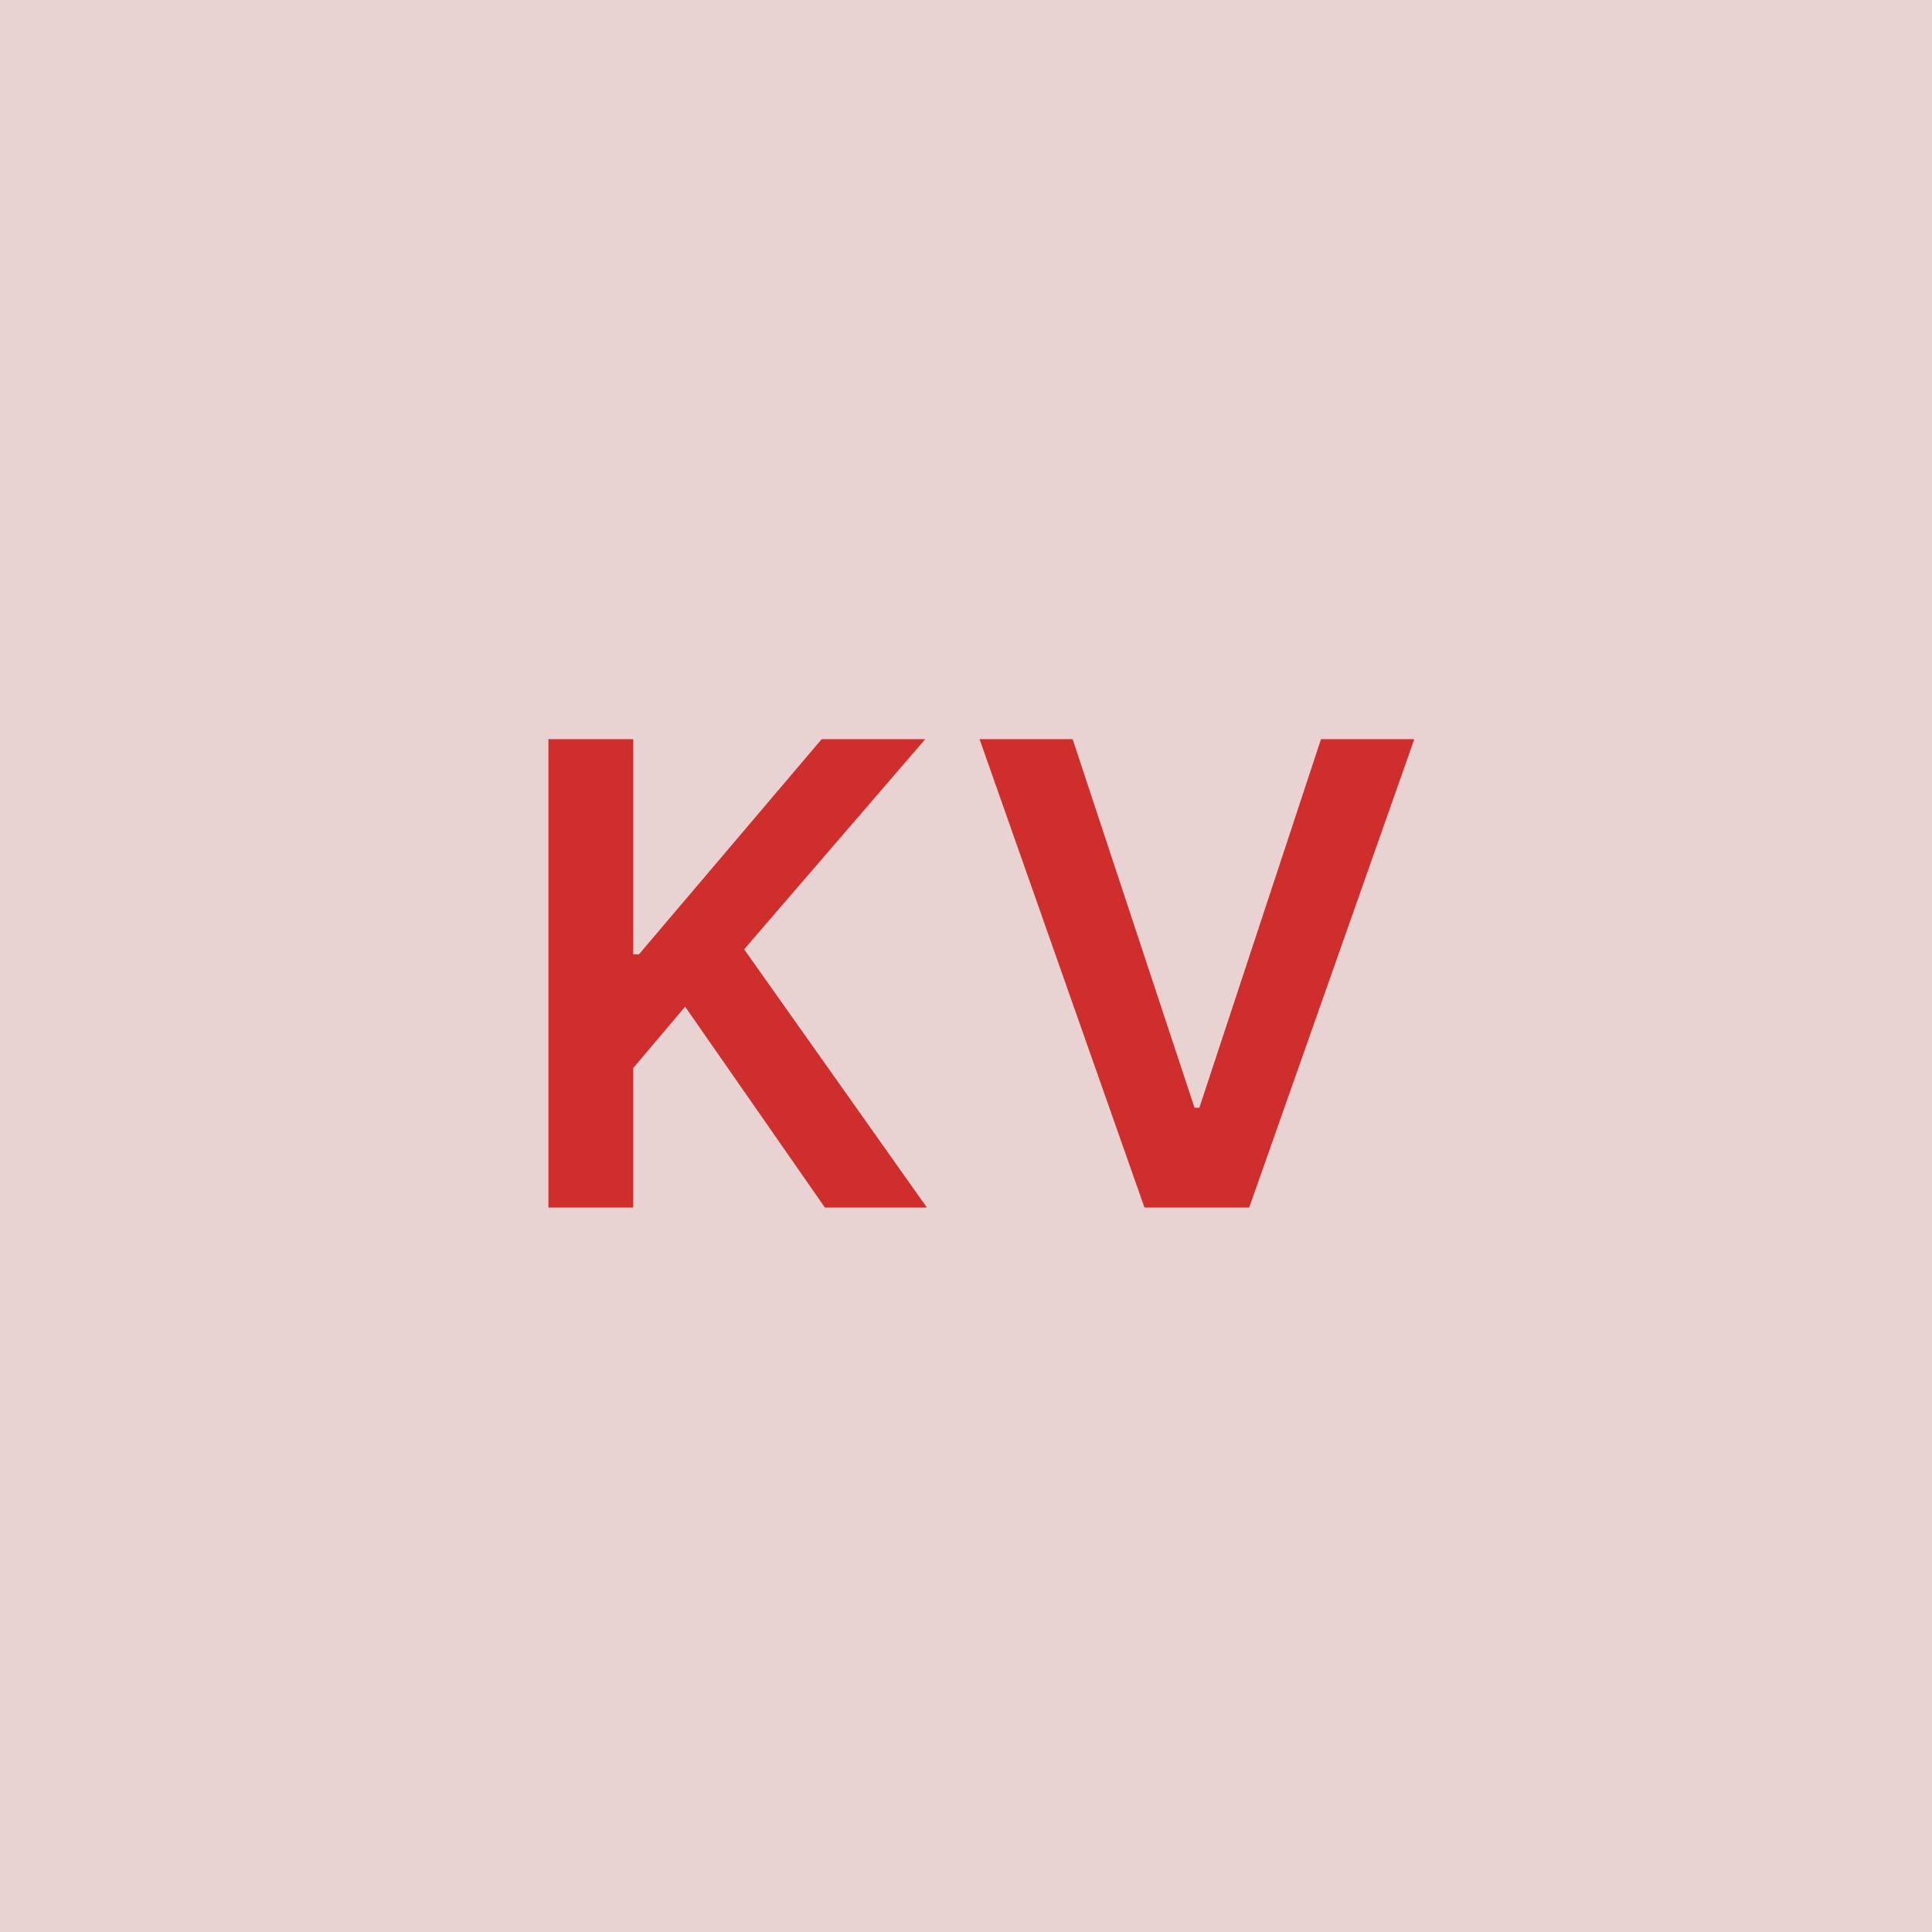 <svg width="48" height="48" viewBox="0 0 48 48" fill="none" xmlns="http://www.w3.org/2000/svg"><g clip-path="url(#clip0_4_4979)"><rect width="48" height="48" fill="#E8D2D2"/><path d="M13.625 30H15.733V26.534L17.022 25.011L20.494 30H23.028L18.488 23.585L22.988 18.364H20.414L15.875 23.71H15.733V18.364H13.625V30ZM26.649 18.364H24.337L28.434 30H31.036L35.138 18.364H32.82L29.797 27.523H29.678L26.649 18.364Z" fill="#D02D2D"/></g><defs><clipPath id="clip0_4_4979"><rect width="48" height="48" fill="white"/></clipPath></defs></svg>